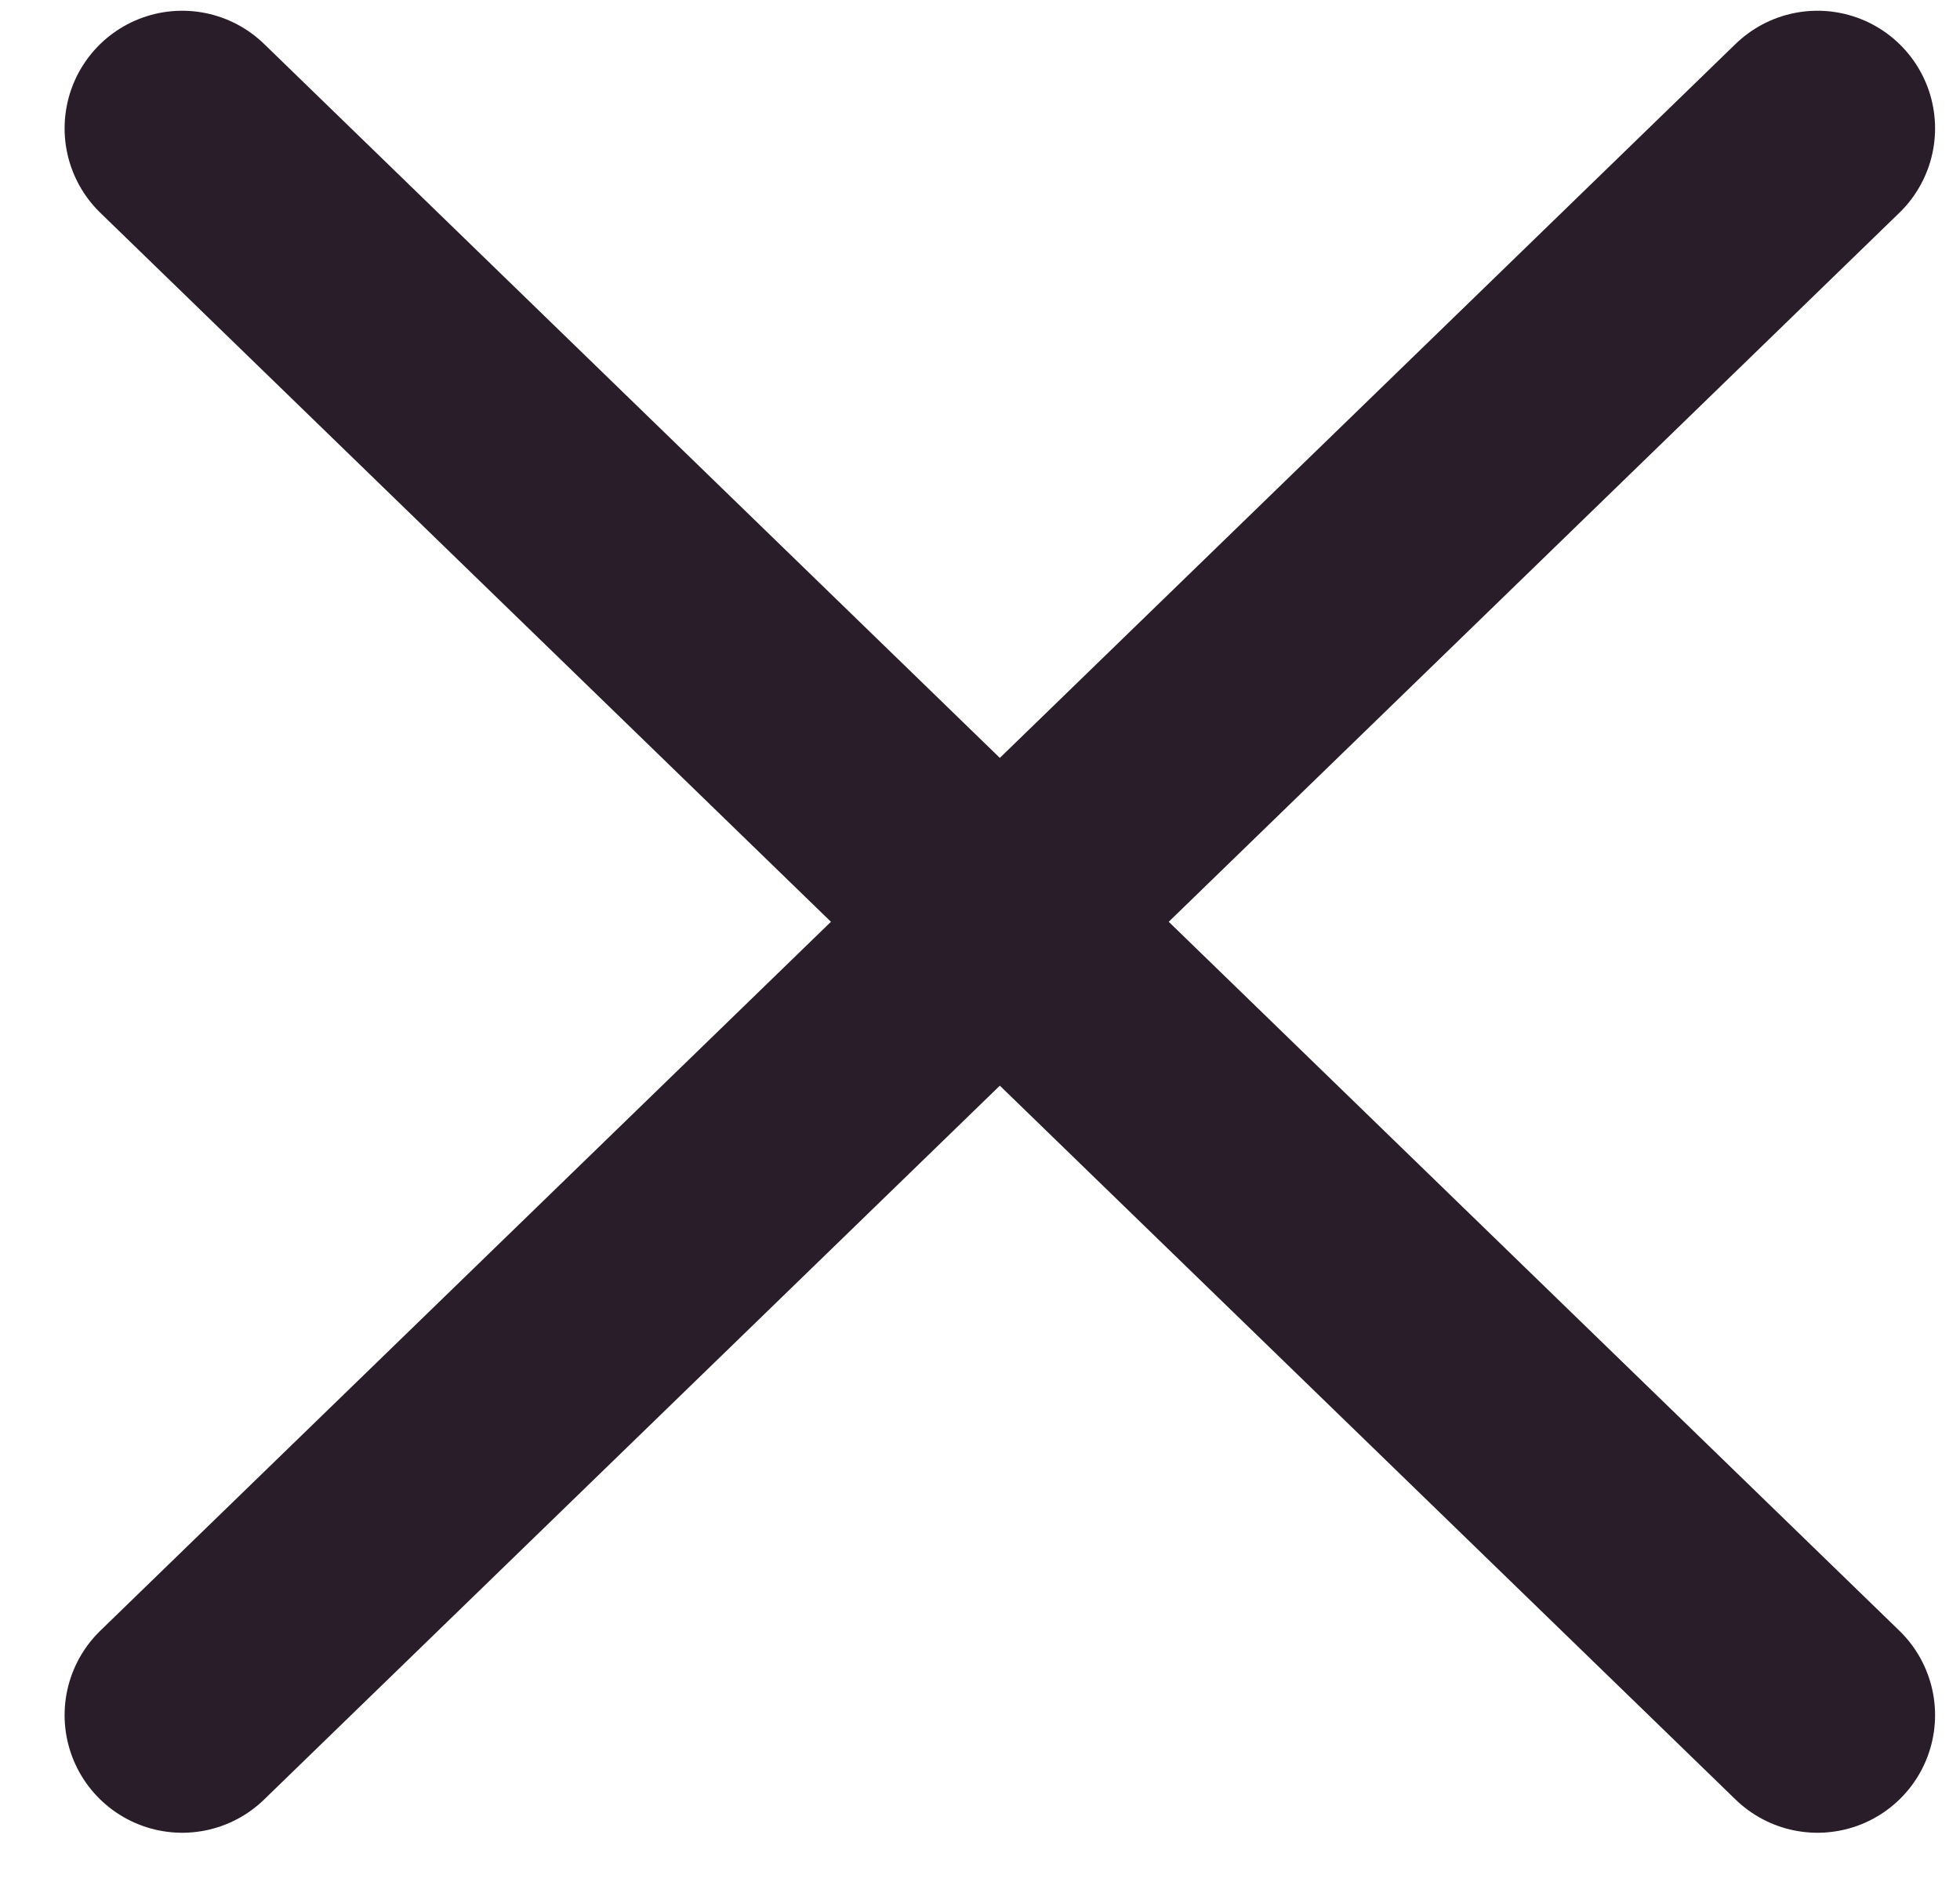 <svg width="25" height="24" viewBox="0 0 25 24" fill="none" xmlns="http://www.w3.org/2000/svg">
<path d="M2.324 21.872L12.753 11.755L2.324 1.637" stroke="#281D29" stroke-width="3" stroke-linecap="round" stroke-linejoin="round"/>
<path d="M23.182 1.637L12.753 11.755L23.182 21.872" stroke="#281D29" stroke-width="3" stroke-linecap="round" stroke-linejoin="round"/>
</svg>

